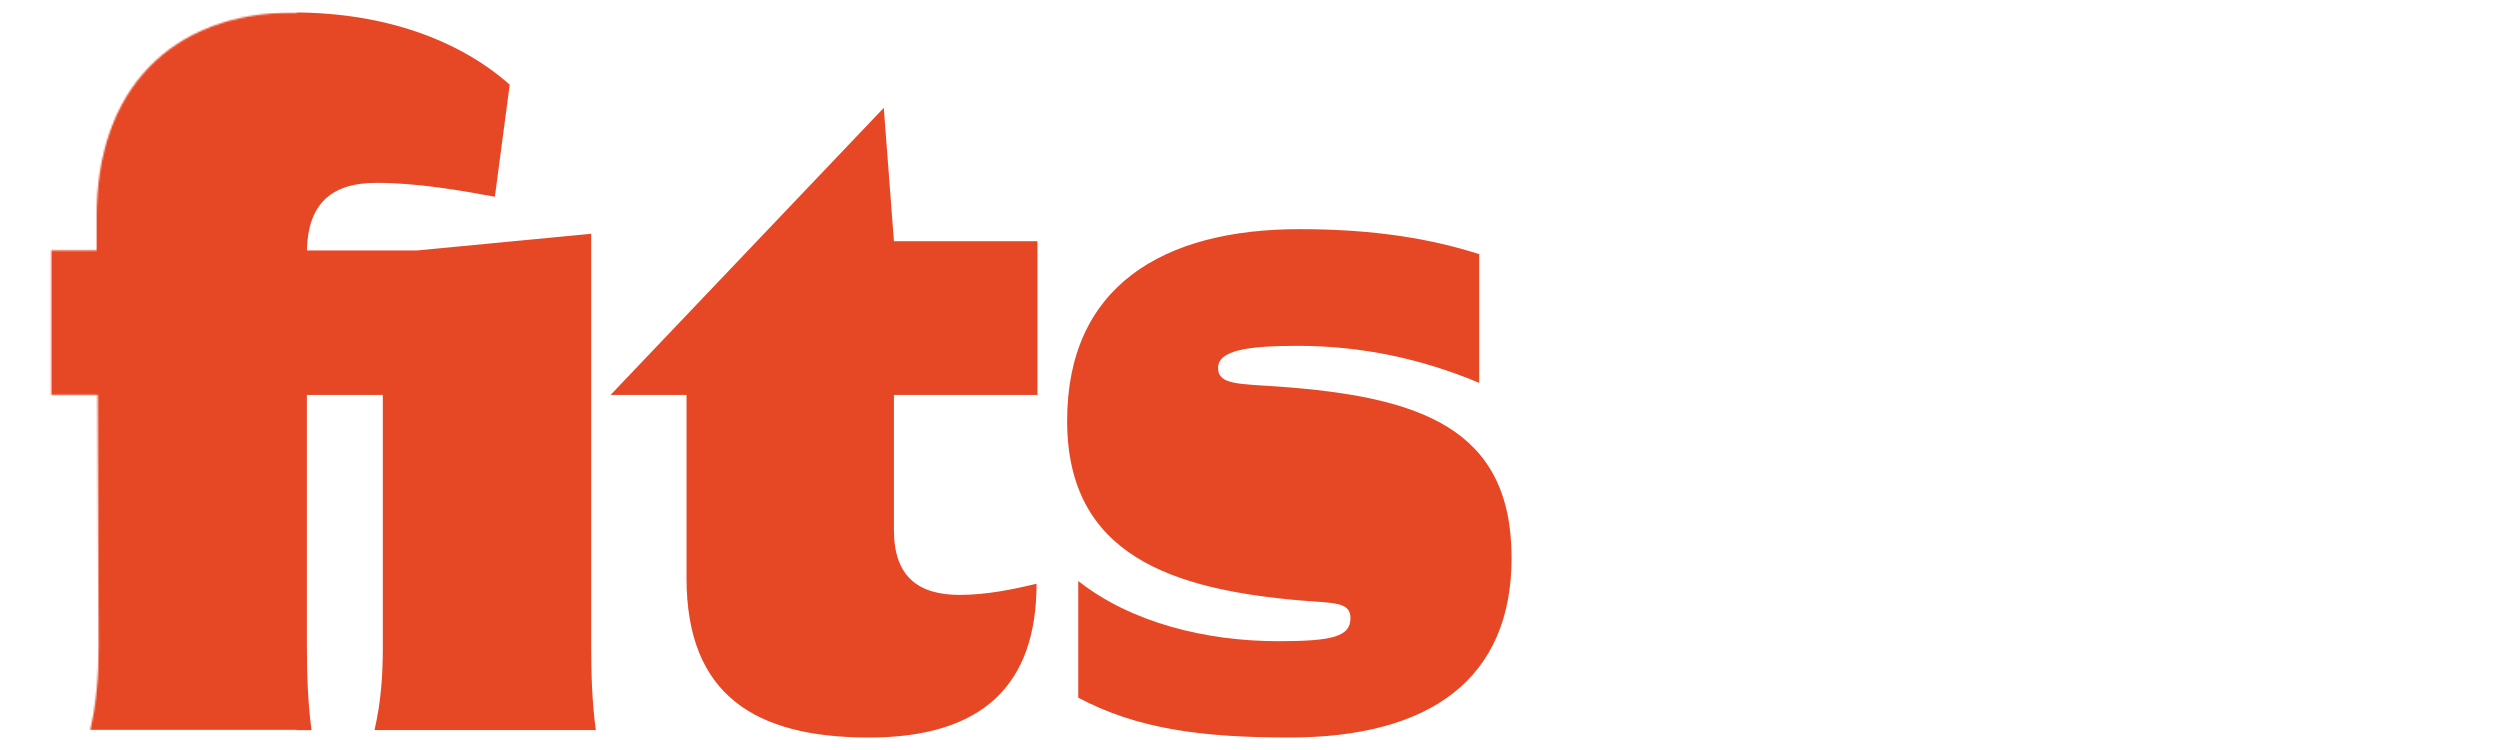 <svg xmlns="http://www.w3.org/2000/svg" viewBox="0 0 1500 450"><style>    @keyframes show-right { to { transform: translate(562px,0);  translateZ(0); }}    @keyframes show-up { to { opacity: 1;}}    .to-right { will-change: transform; animation: show-right 1.2s cubic-bezier(0, 0.55, 0.45, 1) .5s forwards; transform-origin: 50% 50%; }</style><defs><mask id="masking"><path d="M1500,0v450H178.09v-11.93H54.13c3.88-17.23,5-32.23,5-50.56l-.56-150.56h-27.78v-86.66h27.22v-19.45C57.46,53.07,103.57,7.51,176.35,7.51c.58,0,1.16,0,1.74.02V0h1321.91Z" fill="#fff"></path></mask></defs><g id="fits" mask="url(#masking)"><path class="to-right" d="M229.69,387.51v-150.56h-45.56v150.56c0,17.22.56,33.87,2.79,50.55h-749.2V7.53h172.52s564.84-.04,566.12-.04c54.44,0,99.45,16.68,129.46,43.33l-8.9,67.22c-21.11-3.89-46.66-8.34-71.11-8.34-28.34,0-41.11,13.89-41.67,40.57h66.12l104.45-10v247.23c0,17.22.54,33.87,2.77,50.55h-132.77c3.89-17.22,4.99-32.23,4.99-50.55Z M621.93,350.27c0,60.57-32.23,92.24-100.56,92.24s-109.45-25.56-109.45-95.57v-110h-45.56l163.91-172.23,6.09,80.01h86.12v92.22h-86.12v81.11c0,27.78,14.45,38.88,39.45,38.88,16.11,0,32.23-3.33,46.12-6.67Z M778.61,207.5c-30.55,0-47.78,2.77-47.78,13.33,0,10,12.23,9.44,36.12,11.1,84.44,6.11,140,24.45,140,102.78,0,72.23-48.33,107.79-133.33,107.79-52.23,0-91.12-5.01-126.67-23.89v-70.01c31.67,25.01,76.67,36.12,120,36.12,32.77,0,43.33-2.79,43.33-13.89,0-10-10.56-8.88-30-10.56-77.23-6.66-140-27.22-140-107.77s57.22-115.01,139.46-115.01c46.1,0,79.99,6.11,107.77,15.01v77.21c-34.45-14.43-70.55-22.21-108.89-22.21Z" fill="#e64725"></path></g></svg>